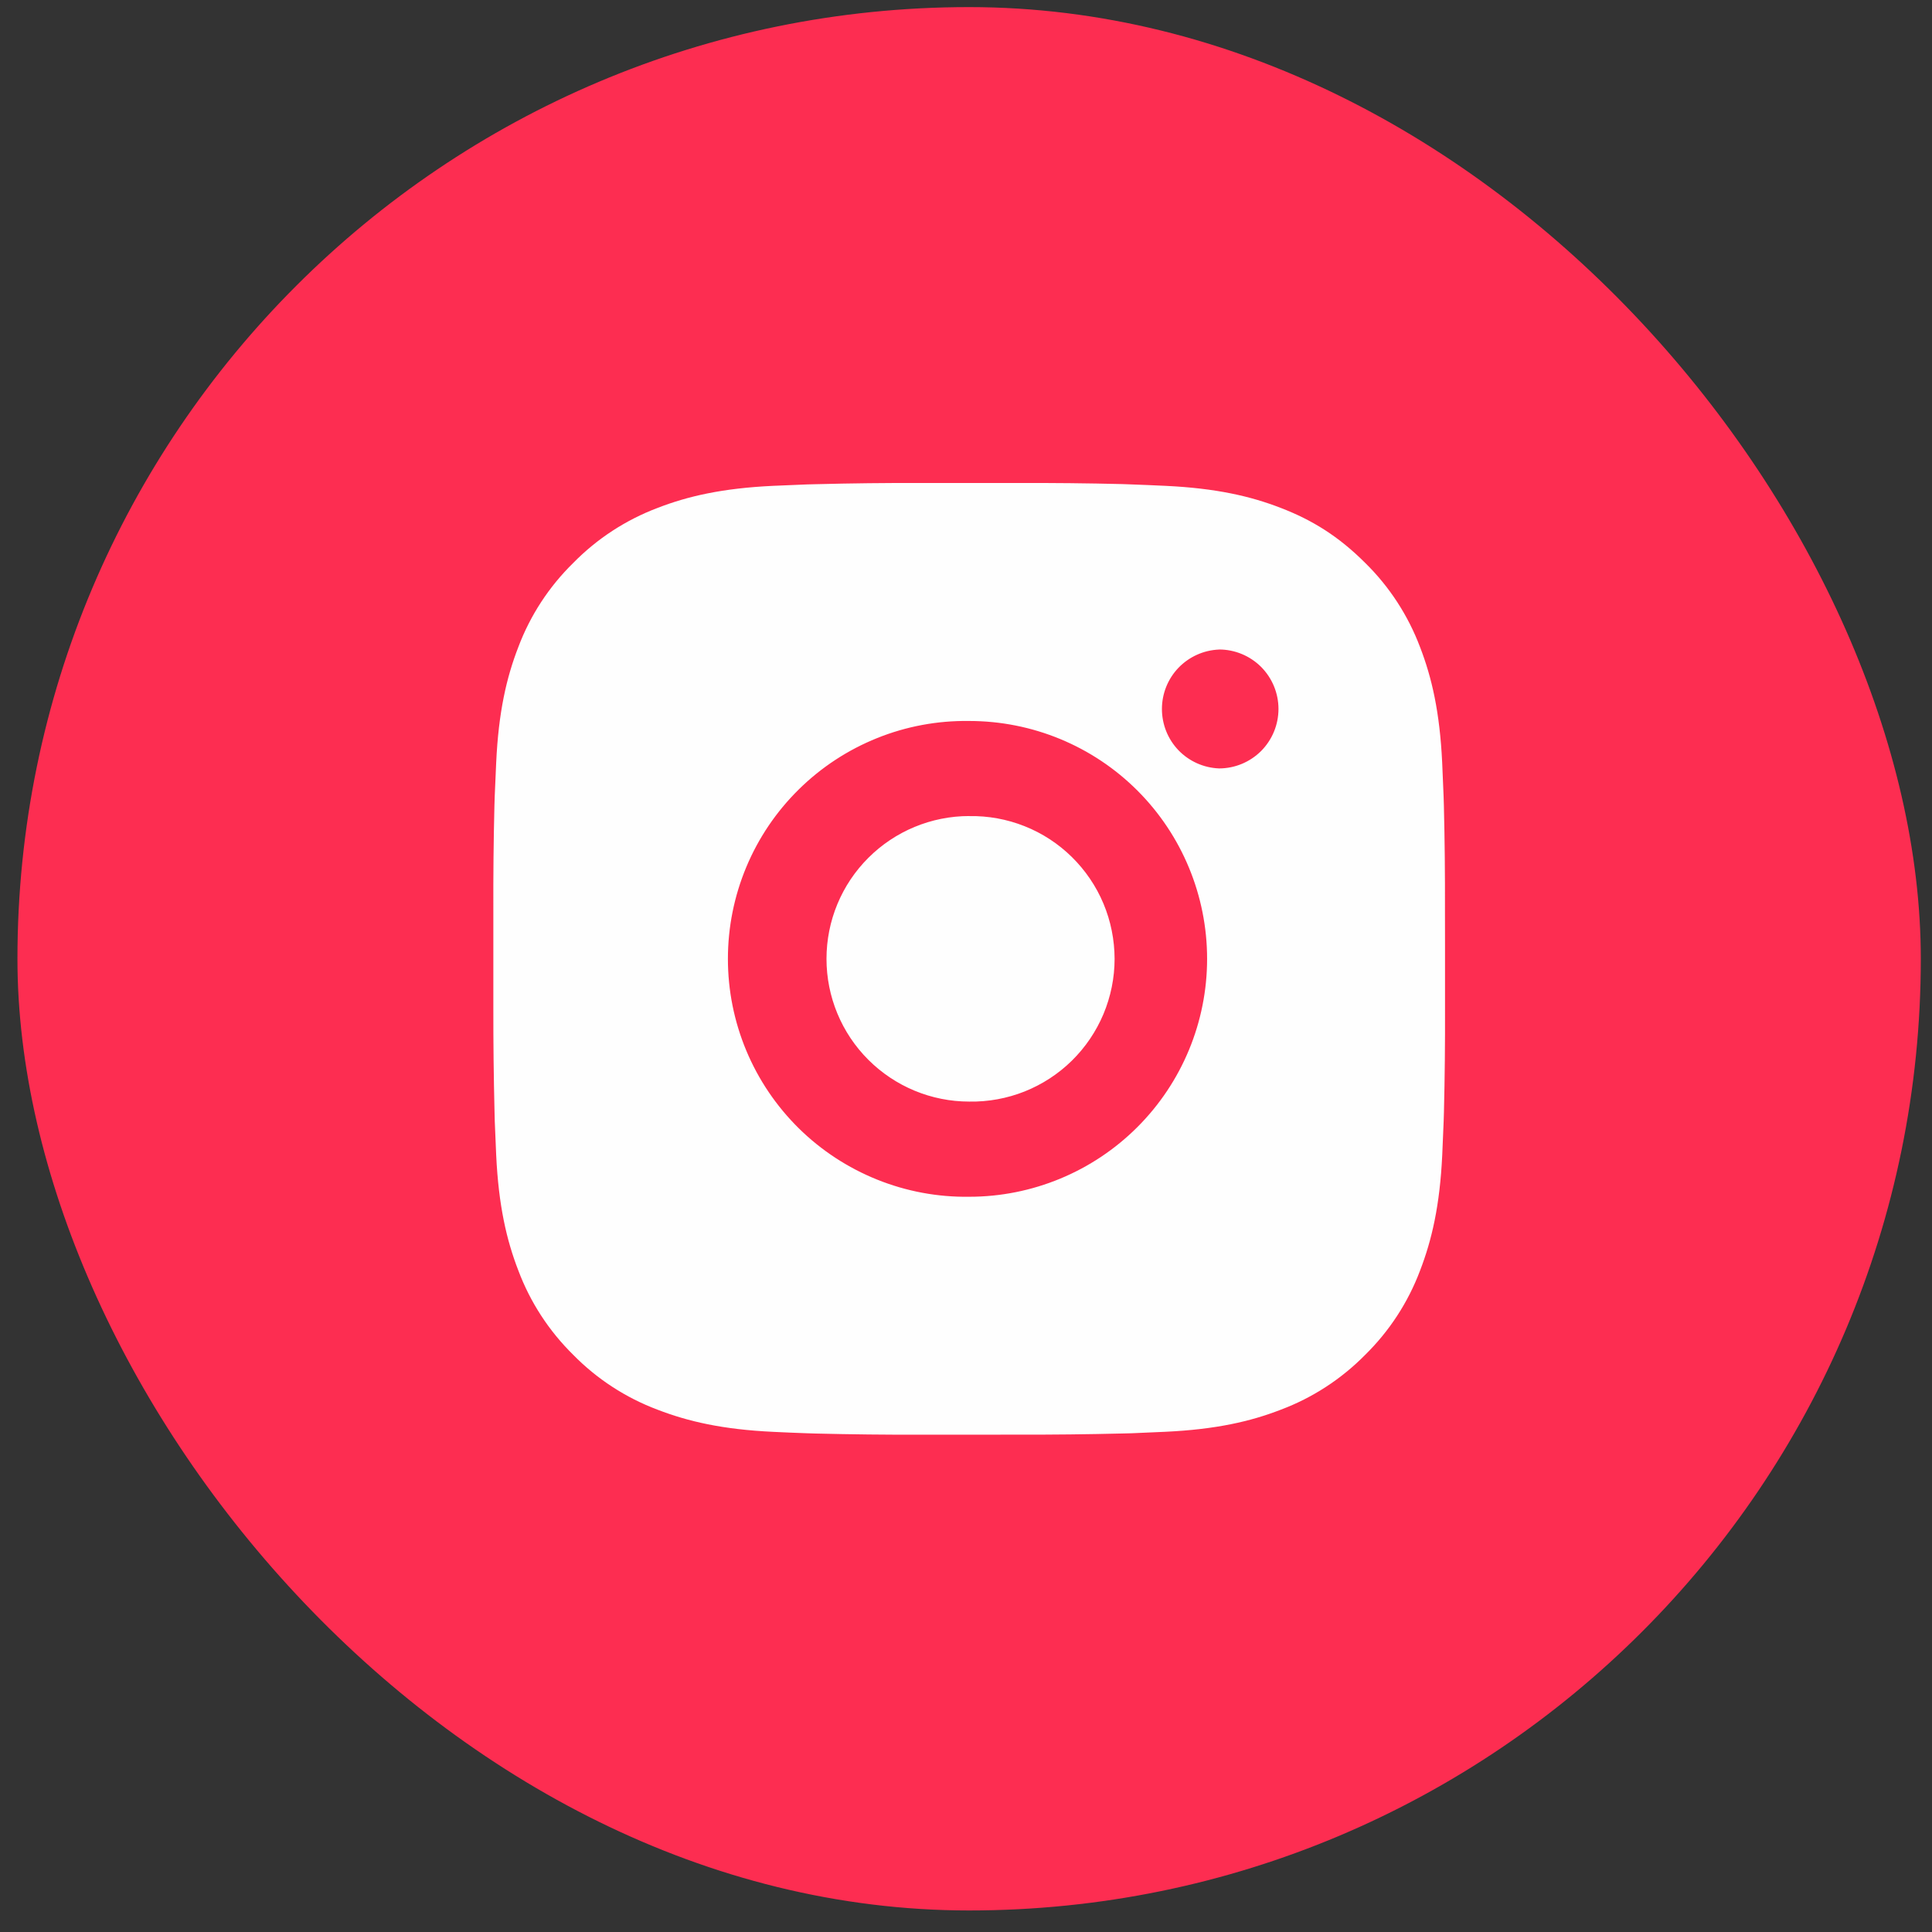 <svg width="34" height="34" viewBox="0 0 34 34" fill="none" xmlns="http://www.w3.org/2000/svg">
<rect x="0" y="0" width="34" height="34" fill="#333333" stroke="none"/>
<rect x="0.307" y="0.125" width="33.496" height="33.496" rx="16.748" fill="#FD2D51"/>
<path d="M17.917 8.5C18.528 8.498 19.139 8.504 19.75 8.519L19.913 8.525C20.1 8.531 20.285 8.54 20.509 8.55C21.4 8.592 22.008 8.732 22.541 8.939C23.094 9.152 23.559 9.44 24.025 9.906C24.451 10.324 24.78 10.83 24.991 11.389C25.197 11.922 25.338 12.531 25.38 13.422C25.39 13.645 25.398 13.831 25.405 14.018L25.41 14.181C25.425 14.791 25.431 15.402 25.429 16.013L25.43 16.637V17.735C25.432 18.346 25.426 18.957 25.411 19.568L25.406 19.73C25.399 19.918 25.391 20.103 25.381 20.326C25.339 21.217 25.197 21.825 24.991 22.359C24.781 22.918 24.451 23.424 24.025 23.843C23.606 24.268 23.1 24.598 22.541 24.808C22.008 25.015 21.4 25.155 20.509 25.197C20.285 25.207 20.1 25.216 19.913 25.223L19.75 25.227C19.139 25.242 18.528 25.249 17.917 25.247L17.292 25.248H16.196C15.585 25.25 14.974 25.243 14.363 25.228L14.201 25.223C14.002 25.216 13.803 25.208 13.604 25.198C12.713 25.156 12.105 25.014 11.571 24.808C11.012 24.598 10.506 24.269 10.088 23.843C9.662 23.424 9.332 22.918 9.122 22.359C8.915 21.825 8.774 21.217 8.732 20.326C8.723 20.128 8.715 19.929 8.707 19.73L8.703 19.568C8.688 18.957 8.681 18.346 8.682 17.735V16.013C8.68 15.402 8.686 14.791 8.701 14.181L8.706 14.018C8.713 13.831 8.721 13.645 8.732 13.422C8.773 12.53 8.914 11.923 9.121 11.389C9.331 10.83 9.662 10.324 10.089 9.906C10.507 9.48 11.013 9.15 11.571 8.939C12.105 8.732 12.713 8.592 13.604 8.55L14.201 8.525L14.363 8.521C14.974 8.505 15.585 8.498 16.195 8.5L17.917 8.5ZM17.056 12.688C16.501 12.68 15.95 12.782 15.436 12.989C14.921 13.196 14.452 13.503 14.057 13.893C13.662 14.282 13.348 14.746 13.134 15.258C12.92 15.77 12.81 16.319 12.81 16.874C12.81 17.429 12.92 17.978 13.134 18.49C13.348 19.002 13.662 19.466 14.057 19.856C14.452 20.245 14.921 20.552 15.436 20.759C15.95 20.966 16.501 21.069 17.056 21.061C18.167 21.061 19.232 20.619 20.017 19.834C20.802 19.049 21.243 17.984 21.243 16.874C21.243 15.763 20.802 14.698 20.017 13.913C19.232 13.128 18.167 12.688 17.056 12.688ZM17.056 14.362C17.39 14.356 17.721 14.416 18.032 14.54C18.342 14.663 18.624 14.847 18.862 15.081C19.1 15.315 19.29 15.594 19.419 15.902C19.548 16.209 19.614 16.54 19.615 16.874C19.615 17.207 19.548 17.538 19.419 17.846C19.29 18.153 19.101 18.432 18.863 18.666C18.625 18.9 18.342 19.084 18.032 19.208C17.722 19.331 17.391 19.392 17.057 19.386C16.391 19.386 15.752 19.121 15.281 18.65C14.809 18.179 14.545 17.54 14.545 16.874C14.545 16.207 14.809 15.568 15.281 15.097C15.752 14.626 16.391 14.361 17.057 14.361L17.056 14.362ZM21.453 11.431C21.182 11.442 20.927 11.557 20.739 11.752C20.552 11.947 20.448 12.207 20.448 12.477C20.448 12.748 20.552 13.008 20.739 13.203C20.927 13.398 21.182 13.512 21.453 13.523C21.73 13.523 21.996 13.413 22.193 13.217C22.389 13.02 22.499 12.754 22.499 12.476C22.499 12.199 22.389 11.933 22.193 11.736C21.996 11.54 21.73 11.43 21.453 11.43V11.431Z" fill="#FEFEFE"/>
</svg>
